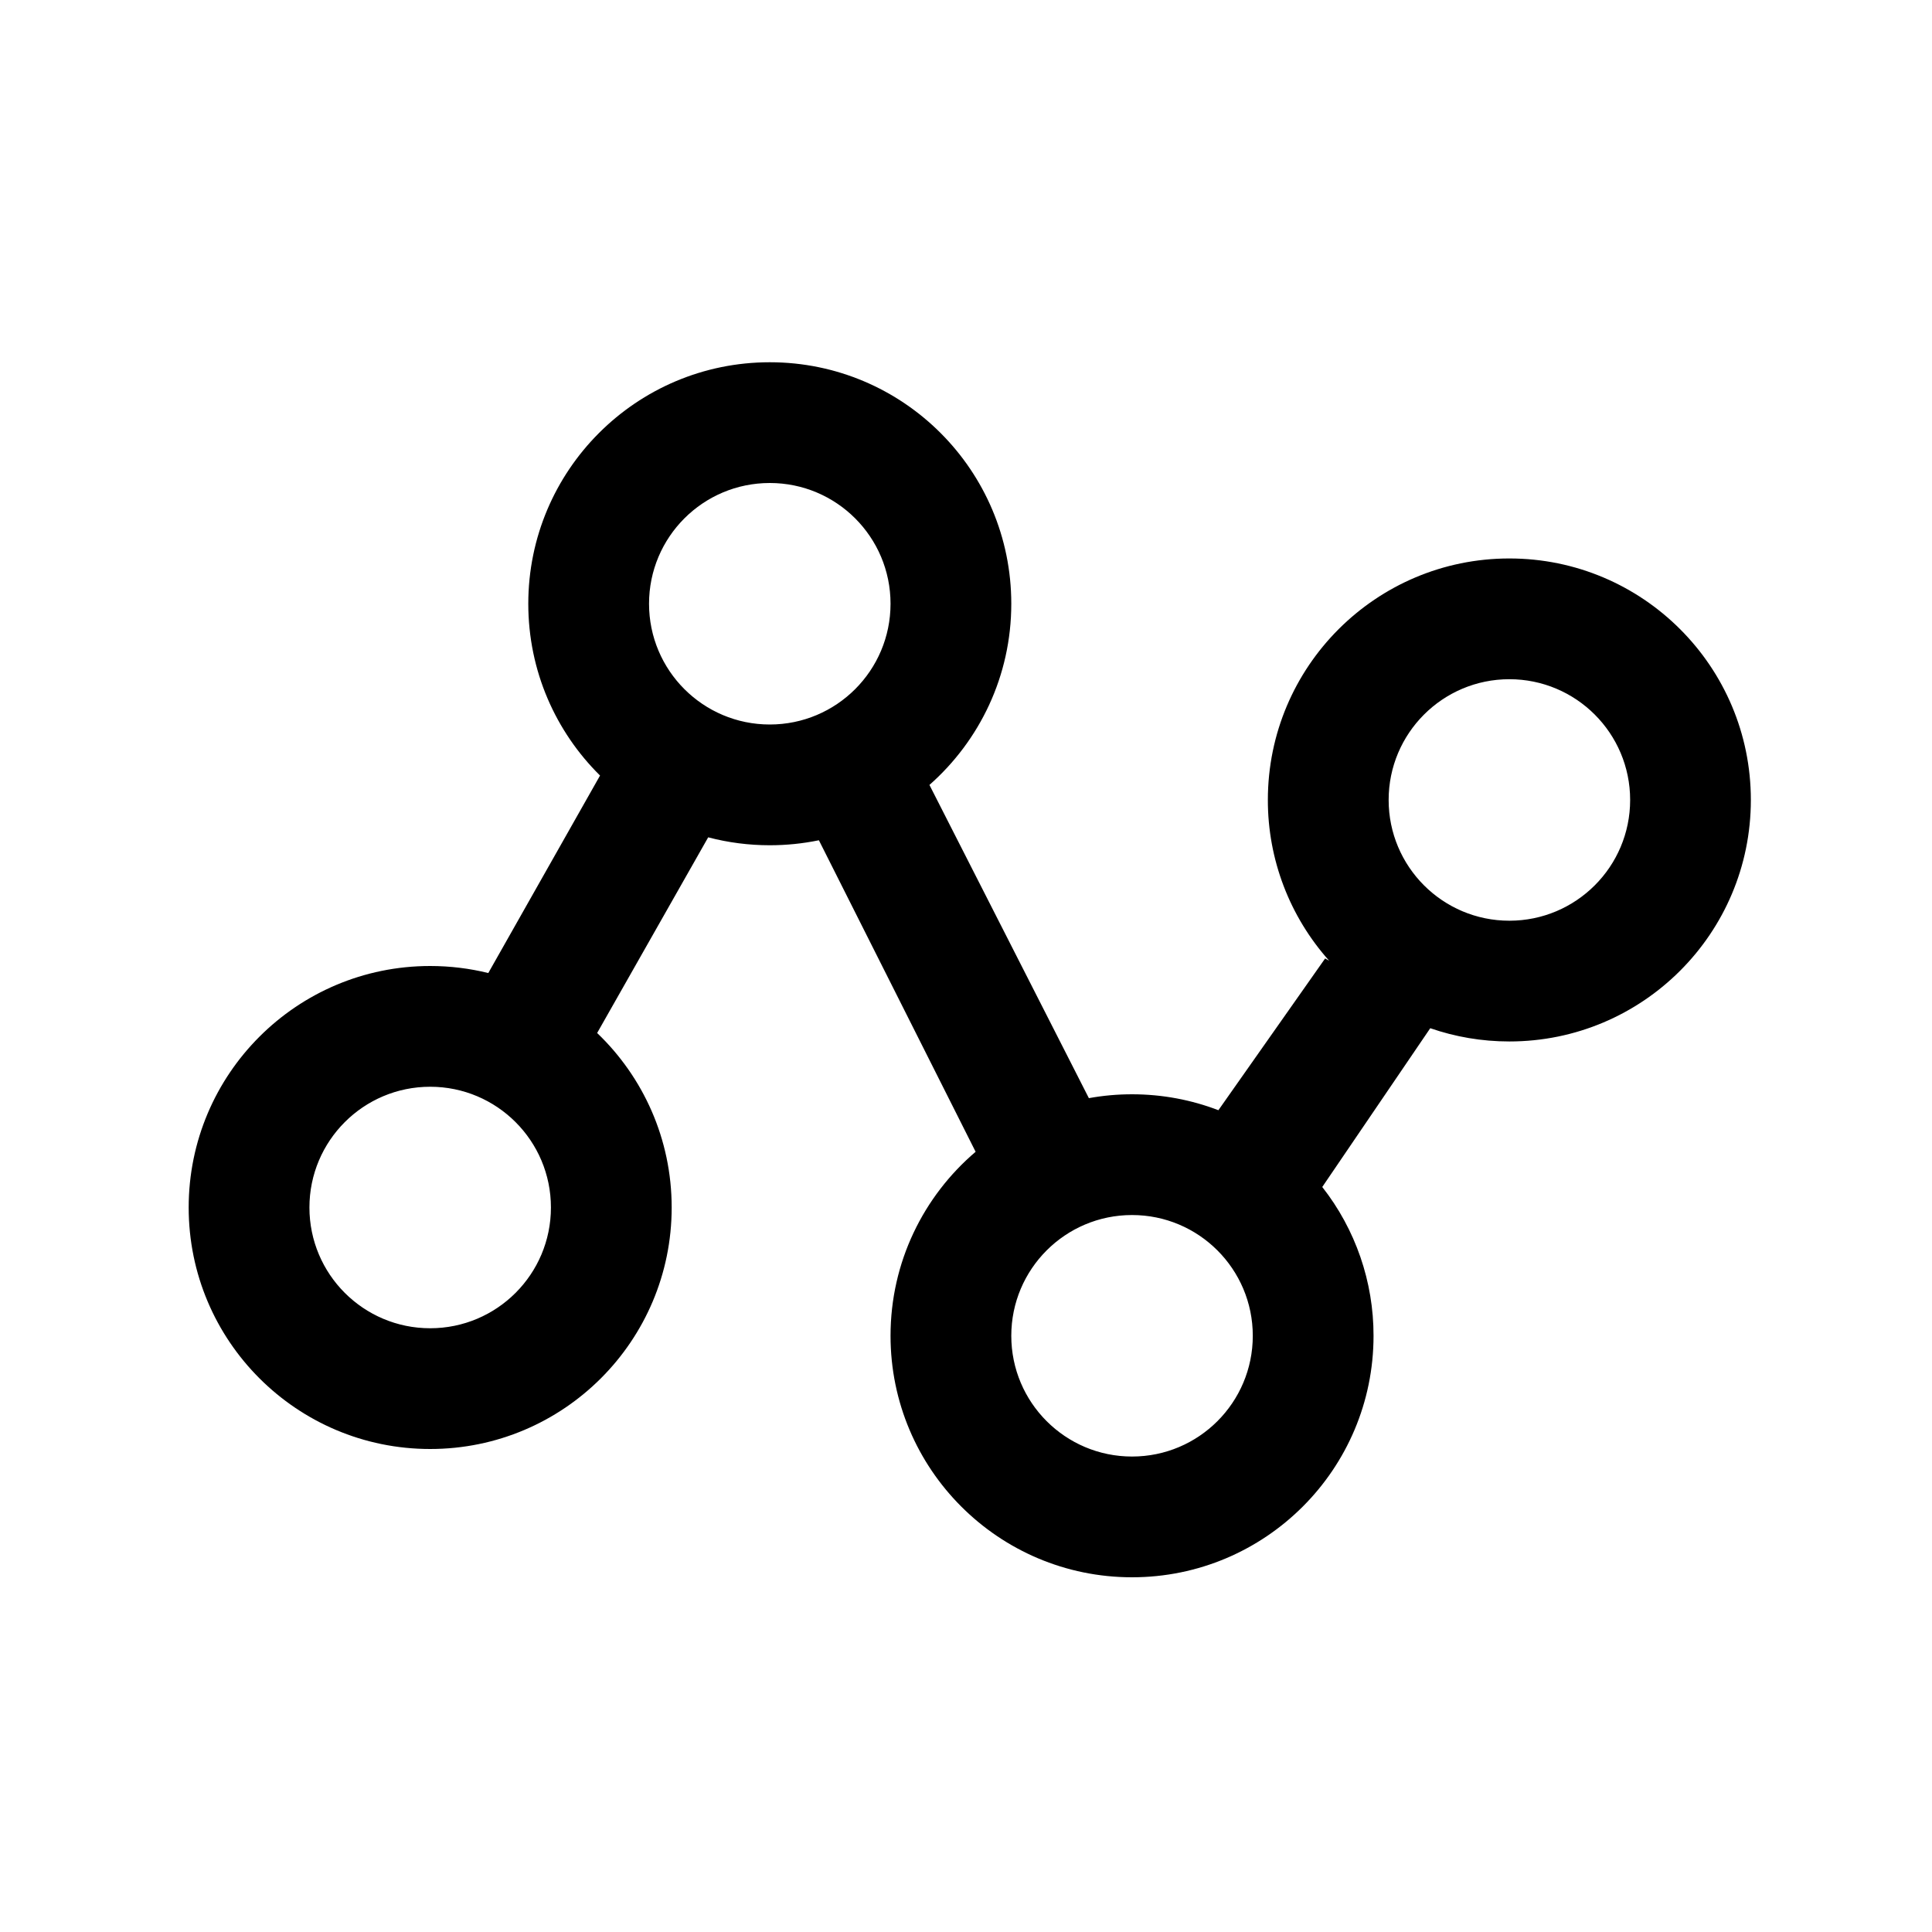 <svg width="50" height="50" viewBox="0 0 50 50" fill="none" xmlns="http://www.w3.org/2000/svg">
<path fill-rule="evenodd" clip-rule="evenodd" d="M28.18 28.42C28.549 28.353 28.922 28.32 29.297 28.32C30.084 28.32 30.838 28.466 31.532 28.732L34.294 24.805L34.399 24.864C33.375 23.72 32.81 22.238 32.812 20.703C32.812 17.251 35.611 14.453 39.062 14.453C42.514 14.453 45.312 17.251 45.312 20.703C45.312 24.155 42.514 26.953 39.062 26.953C38.345 26.953 37.656 26.832 37.015 26.61L34.22 30.719C35.082 31.817 35.549 33.174 35.547 34.57C35.547 38.022 32.749 40.82 29.297 40.82C25.845 40.82 23.047 38.022 23.047 34.57C23.047 32.663 23.902 30.955 25.249 29.808L21.193 21.746C20.775 21.832 20.349 21.875 19.922 21.875C19.384 21.875 18.848 21.807 18.328 21.67L15.454 26.734C16.643 27.872 17.383 29.475 17.383 31.25C17.383 34.702 14.585 37.5 11.133 37.5C7.681 37.5 4.883 34.702 4.883 31.25C4.883 27.798 7.681 25 11.133 25C11.651 25 12.155 25.063 12.637 25.182L15.529 20.071C14.382 18.938 13.672 17.365 13.672 15.625C13.672 12.173 16.47 9.375 19.922 9.375C23.374 9.375 26.172 12.173 26.172 15.625C26.172 17.493 25.352 19.169 24.054 20.314L28.18 28.42ZM39.062 23.828C40.788 23.828 42.188 22.429 42.188 20.703C42.188 18.977 40.788 17.578 39.062 17.578C37.337 17.578 35.938 18.977 35.938 20.703C35.938 22.429 37.337 23.828 39.062 23.828ZM11.133 34.375C12.859 34.375 14.258 32.976 14.258 31.25C14.258 29.524 12.859 28.125 11.133 28.125C9.407 28.125 8.008 29.524 8.008 31.25C8.008 32.976 9.407 34.375 11.133 34.375ZM19.922 18.75C21.648 18.75 23.047 17.351 23.047 15.625C23.047 13.899 21.648 12.5 19.922 12.5C18.196 12.5 16.797 13.899 16.797 15.625C16.797 17.351 18.196 18.75 19.922 18.75ZM29.297 37.695C31.023 37.695 32.422 36.296 32.422 34.57C32.422 32.844 31.023 31.445 29.297 31.445C27.571 31.445 26.172 32.844 26.172 34.57C26.172 36.296 27.571 37.695 29.297 37.695Z" fill="black"/>
</svg>
